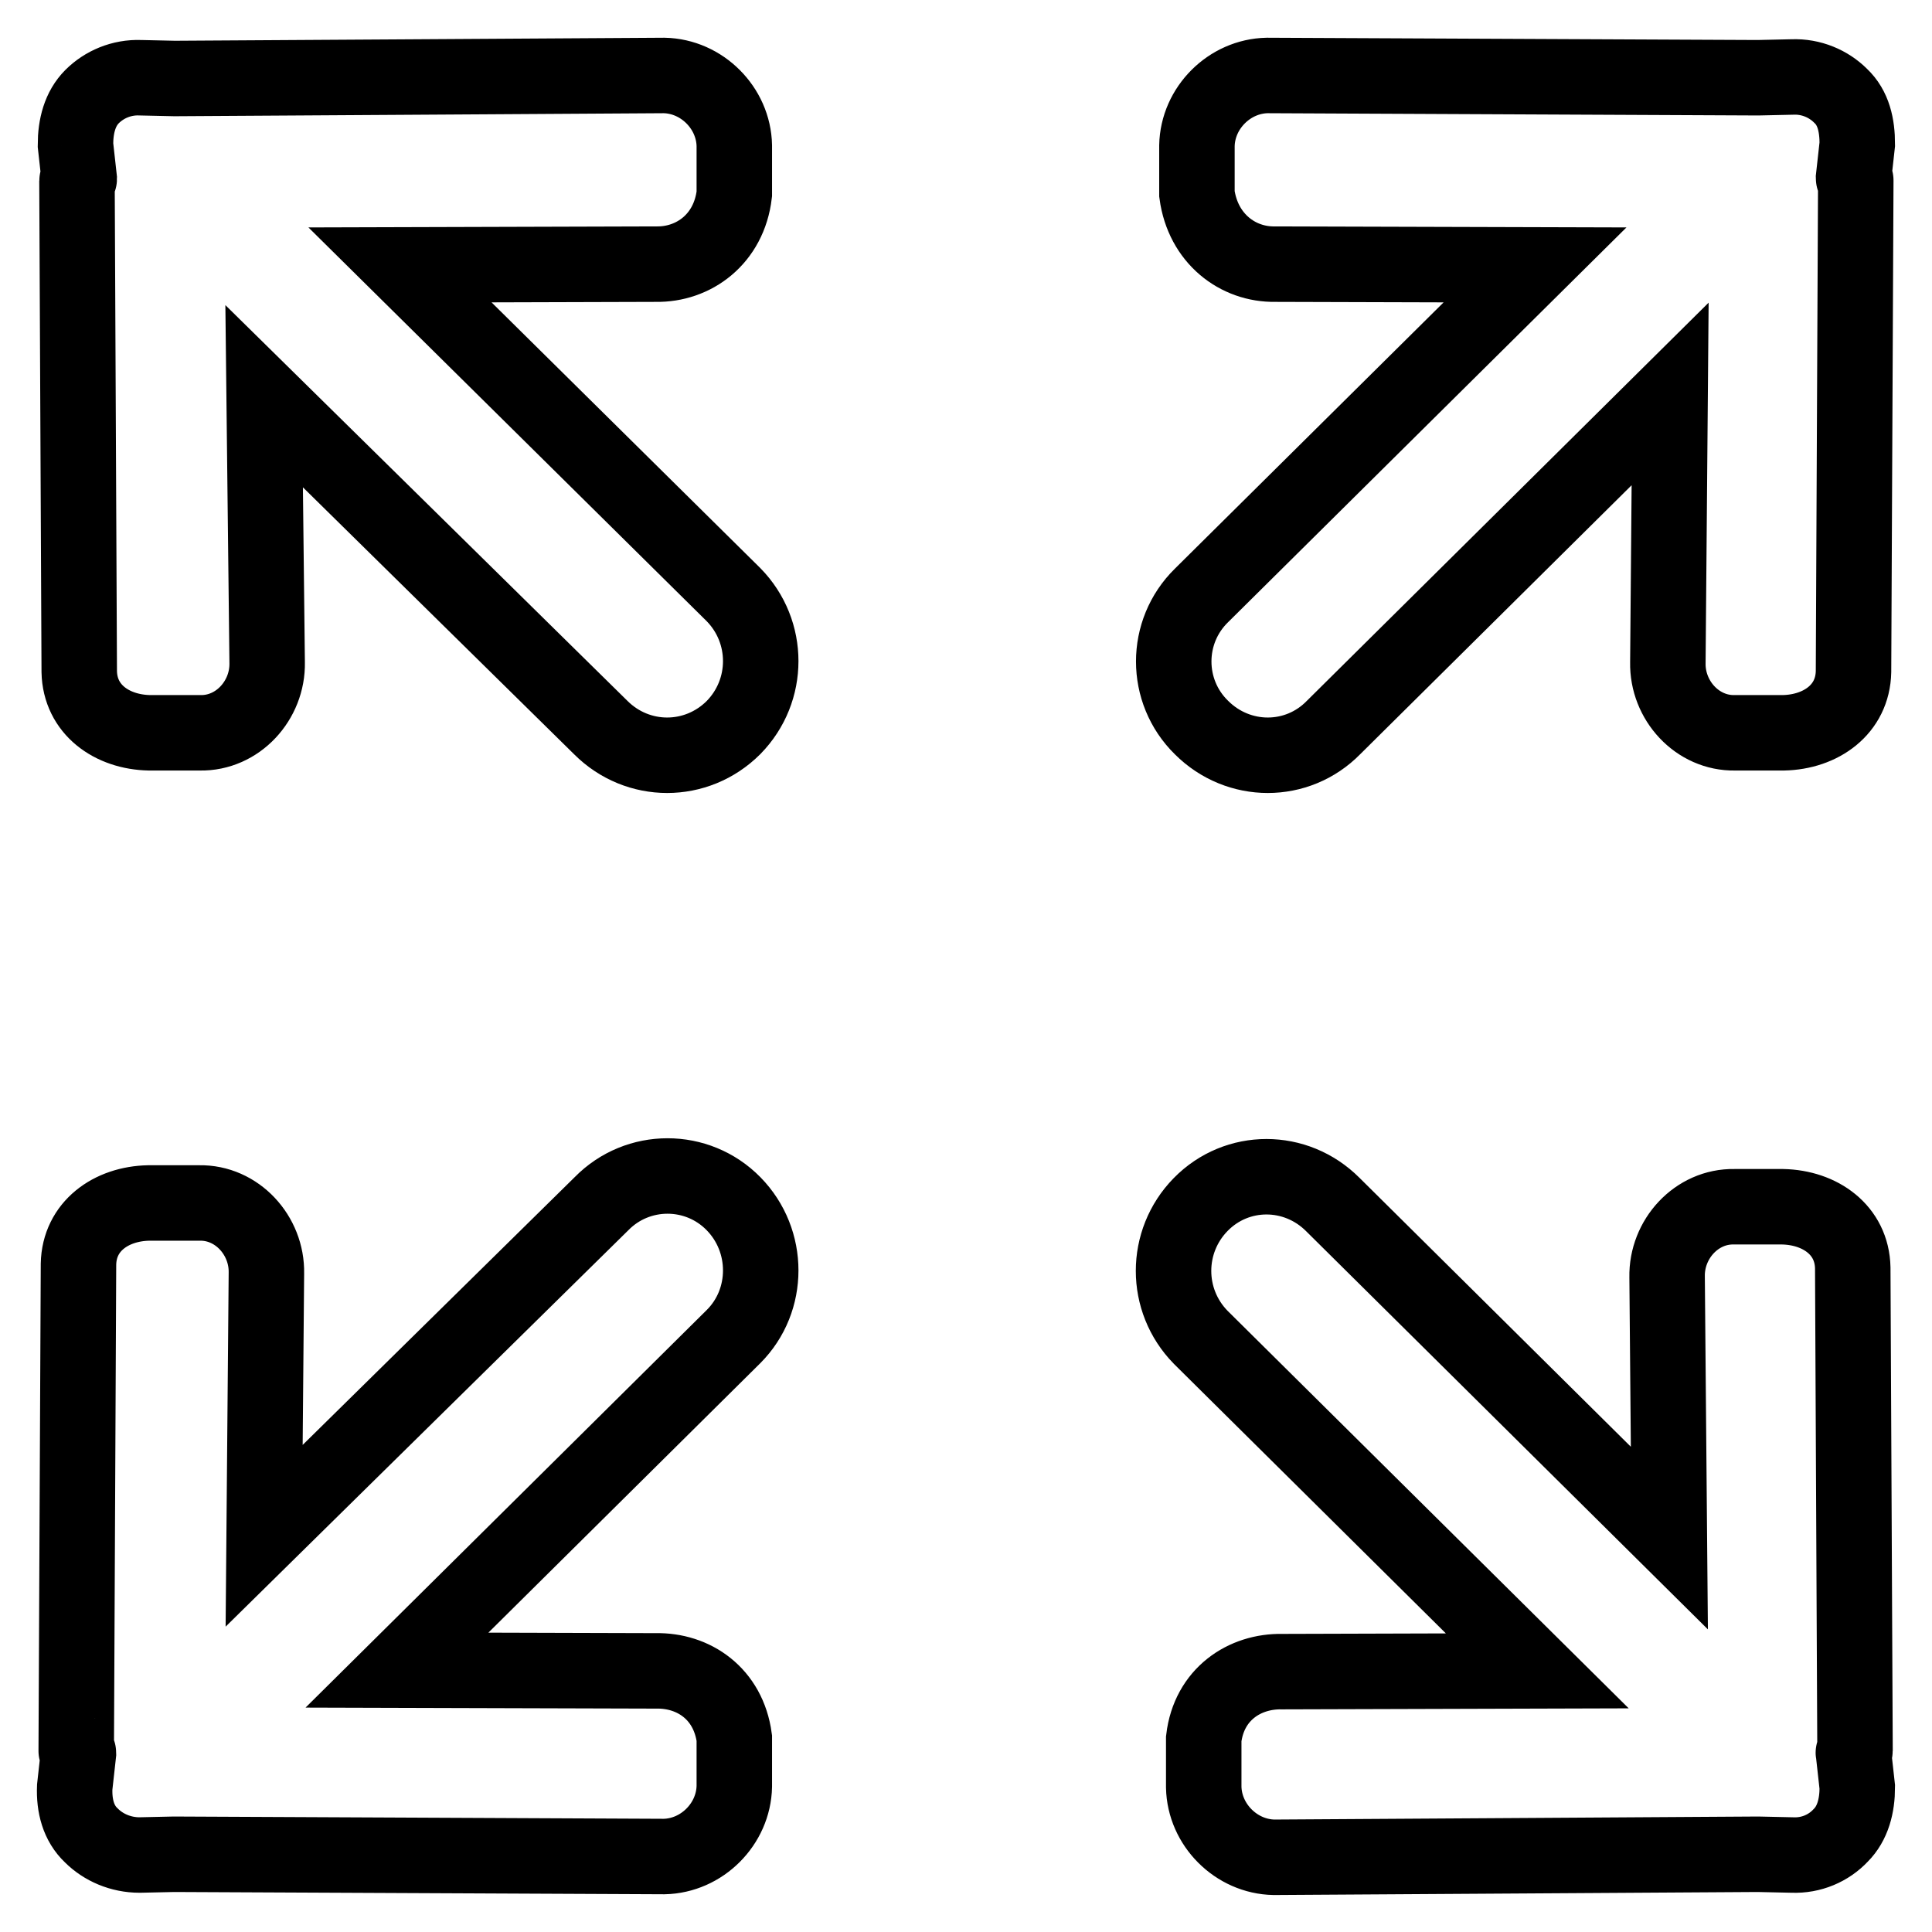 <?xml version="1.0" encoding="utf-8"?>
<!-- Svg Vector Icons : http://www.onlinewebfonts.com/icon -->
<!DOCTYPE svg PUBLIC "-//W3C//DTD SVG 1.1//EN" "http://www.w3.org/Graphics/SVG/1.1/DTD/svg11.dtd">
<svg version="1.1" xmlns="http://www.w3.org/2000/svg" xmlns:xlink="http://www.w3.org/1999/xlink" x="0px" y="0px" viewBox="0 0 256 256" enable-background="new 0 0 256 256" xml:space="preserve">
<g> <path stroke-width="10" fill-opacity="0" stroke="#000000"  d="M53,35.1l33.9-0.1c5,0.1,9.7-3.3,10.4-9.3v-6.4c-0.1-5-4.3-9.2-9.3-9.3l-64.7,0.4c-0.1,0-0.2,0-0.2,0 l-4.5-0.1c-2.5-0.1-4.8,0.9-6.4,2.5c-1.6,1.6-2.2,3.9-2.2,6.4l0.5,4.5c0,0.1-0.3,0.1-0.3,0.3l0.3,65c0.1,5,4.3,8,9.3,8.1h6.7 c5,0.1,9-4.3,8.9-9.3L35,52.5l44.6,43.9c4.9,4.9,12.7,4.9,17.6,0c4.8-4.9,4.8-12.7,0-17.6L53,35.1L53,35.1z M245.8,232l-0.3-64 c-0.1-5-4.3-8-9.3-8.1l-6.4,0c-5-0.1-9,4.3-8.9,9.3l0.3,34.6l-44.6-44.2c-4.9-4.9-12.7-4.9-17.5,0c-4.8,4.9-4.8,12.7,0,17.6 l44.6,44.2l-33.8,0.1c-5-0.1-9.7,3-10.4,8.9v6.4c0.1,5,4.3,9.2,9.3,9.3l63.9-0.4c0.1,0,0.2,0,0.3,0l4.5,0.1 c2.5,0.1,4.8-0.9,6.4-2.6c1.6-1.6,2.2-3.9,2.2-6.4l-0.5-4.5C245.5,232.2,245.8,232.1,245.8,232L245.8,232z M97.2,159.5 c-4.8-4.9-12.7-4.9-17.5,0L35,203.5l0.3-34.8c0.1-5-3.9-9.4-8.9-9.3h-6.7c-5,0.1-9.2,3.1-9.3,8.1L10.1,232c0,0.1,0.3,0.1,0.3,0.3 l-0.5,4.5c-0.1,2.5,0.5,4.8,2.2,6.4c1.6,1.6,3.9,2.6,6.4,2.6l4.5-0.1c0.1,0,0.1,0,0.3,0L88,246c5-0.1,9.2-4.3,9.3-9.3v-6.4 c-0.8-5.9-5.4-9-10.4-8.9l-34.3-0.1l44.6-44.2C102,172.3,102,164.4,97.2,159.5L97.2,159.5z M159.2,96.4c4.9,4.9,12.7,4.9,17.5,0 l44.6-44.2l-0.3,35.6c-0.1,5,3.9,9.4,8.9,9.3h6.4c5-0.1,9.2-3.1,9.3-8.1l0.3-65.1c0-0.1-0.3-0.2-0.3-0.3l0.5-4.5 c0-2.5-0.5-4.8-2.2-6.4c-1.6-1.6-3.9-2.6-6.4-2.5l-4.5,0.1c-0.1,0-0.2,0-0.3,0L167.9,10c-5,0.1-9.2,4.3-9.3,9.3l0,6.4 c0.8,5.9,5.4,9.4,10.4,9.3l34.4,0.1l-44.2,43.8C154.3,83.7,154.3,91.6,159.2,96.4L159.2,96.4z"/></g>
</svg>